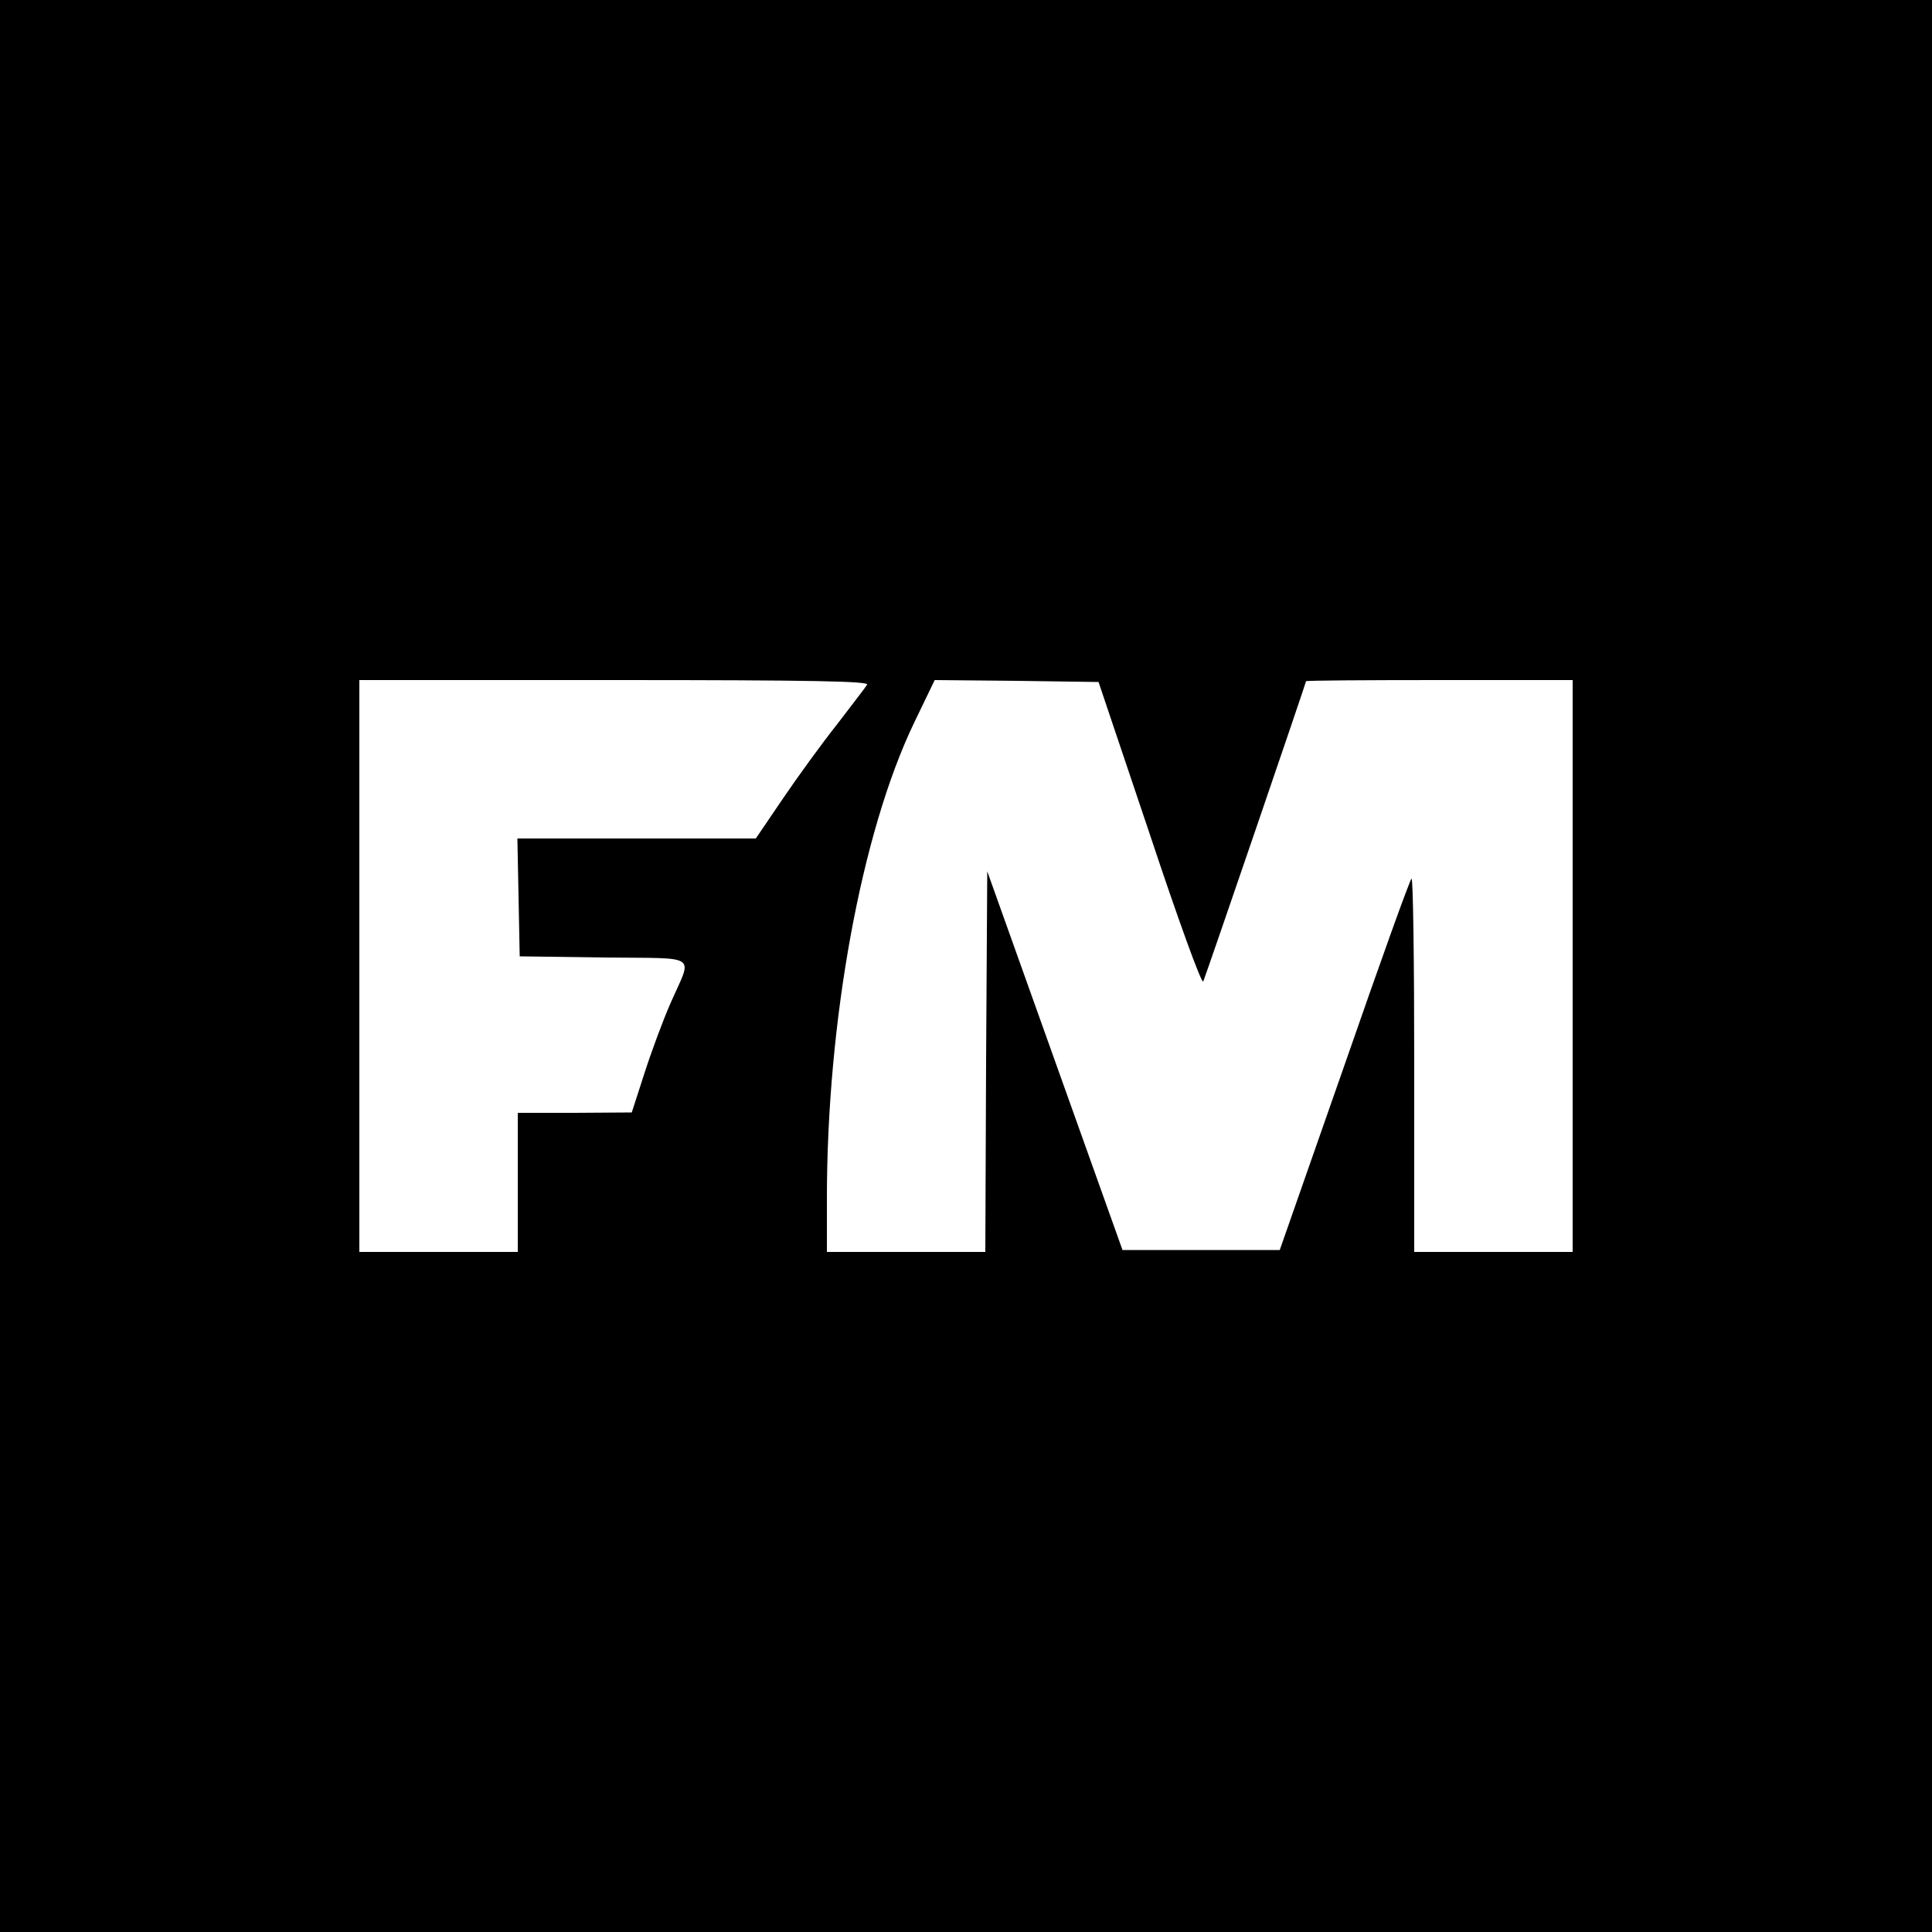 <?xml version="1.0" standalone="no"?>
<!DOCTYPE svg PUBLIC "-//W3C//DTD SVG 20010904//EN"
 "http://www.w3.org/TR/2001/REC-SVG-20010904/DTD/svg10.dtd">
<svg version="1.0" xmlns="http://www.w3.org/2000/svg"
 width="500pt" height="500pt" viewBox="0 0 500 500"
 preserveAspectRatio="xMidYMid meet">
<g transform="translate(0,500) scale(0.1,-0.1)"
fill="#000000" stroke="none">
<path d="M0 2500 l0 -2500 2500 0 2500 0 0 2500 0 2500 -2500 0 -2500 0 0
-2500z m2244 728 c-4 -7 -40 -53 -78 -103 -39 -49 -102 -136 -140 -192 l-70
-103 -308 0 -309 0 3 -152 3 -153 218 -3 c251 -3 229 12 172 -119 -19 -43 -49
-124 -67 -180 l-33 -102 -147 -1 -148 0 0 -180 0 -180 -205 0 -205 0 0 740 0
740 661 0 c515 0 659 -3 653 -12z m732 -388 c72 -217 134 -388 138 -380 9 22
266 773 266 777 0 2 155 3 345 3 l345 0 0 -740 0 -740 -205 0 -205 0 0 487 c0
267 -3 483 -7 479 -5 -4 -83 -222 -174 -484 l-167 -477 -203 0 -204 0 -175
490 -175 490 -3 -492 -2 -493 -205 0 -205 0 0 139 c0 458 89 945 225 1229 l54
112 212 -2 212 -3 133 -395z"/>
</g>
</svg>
